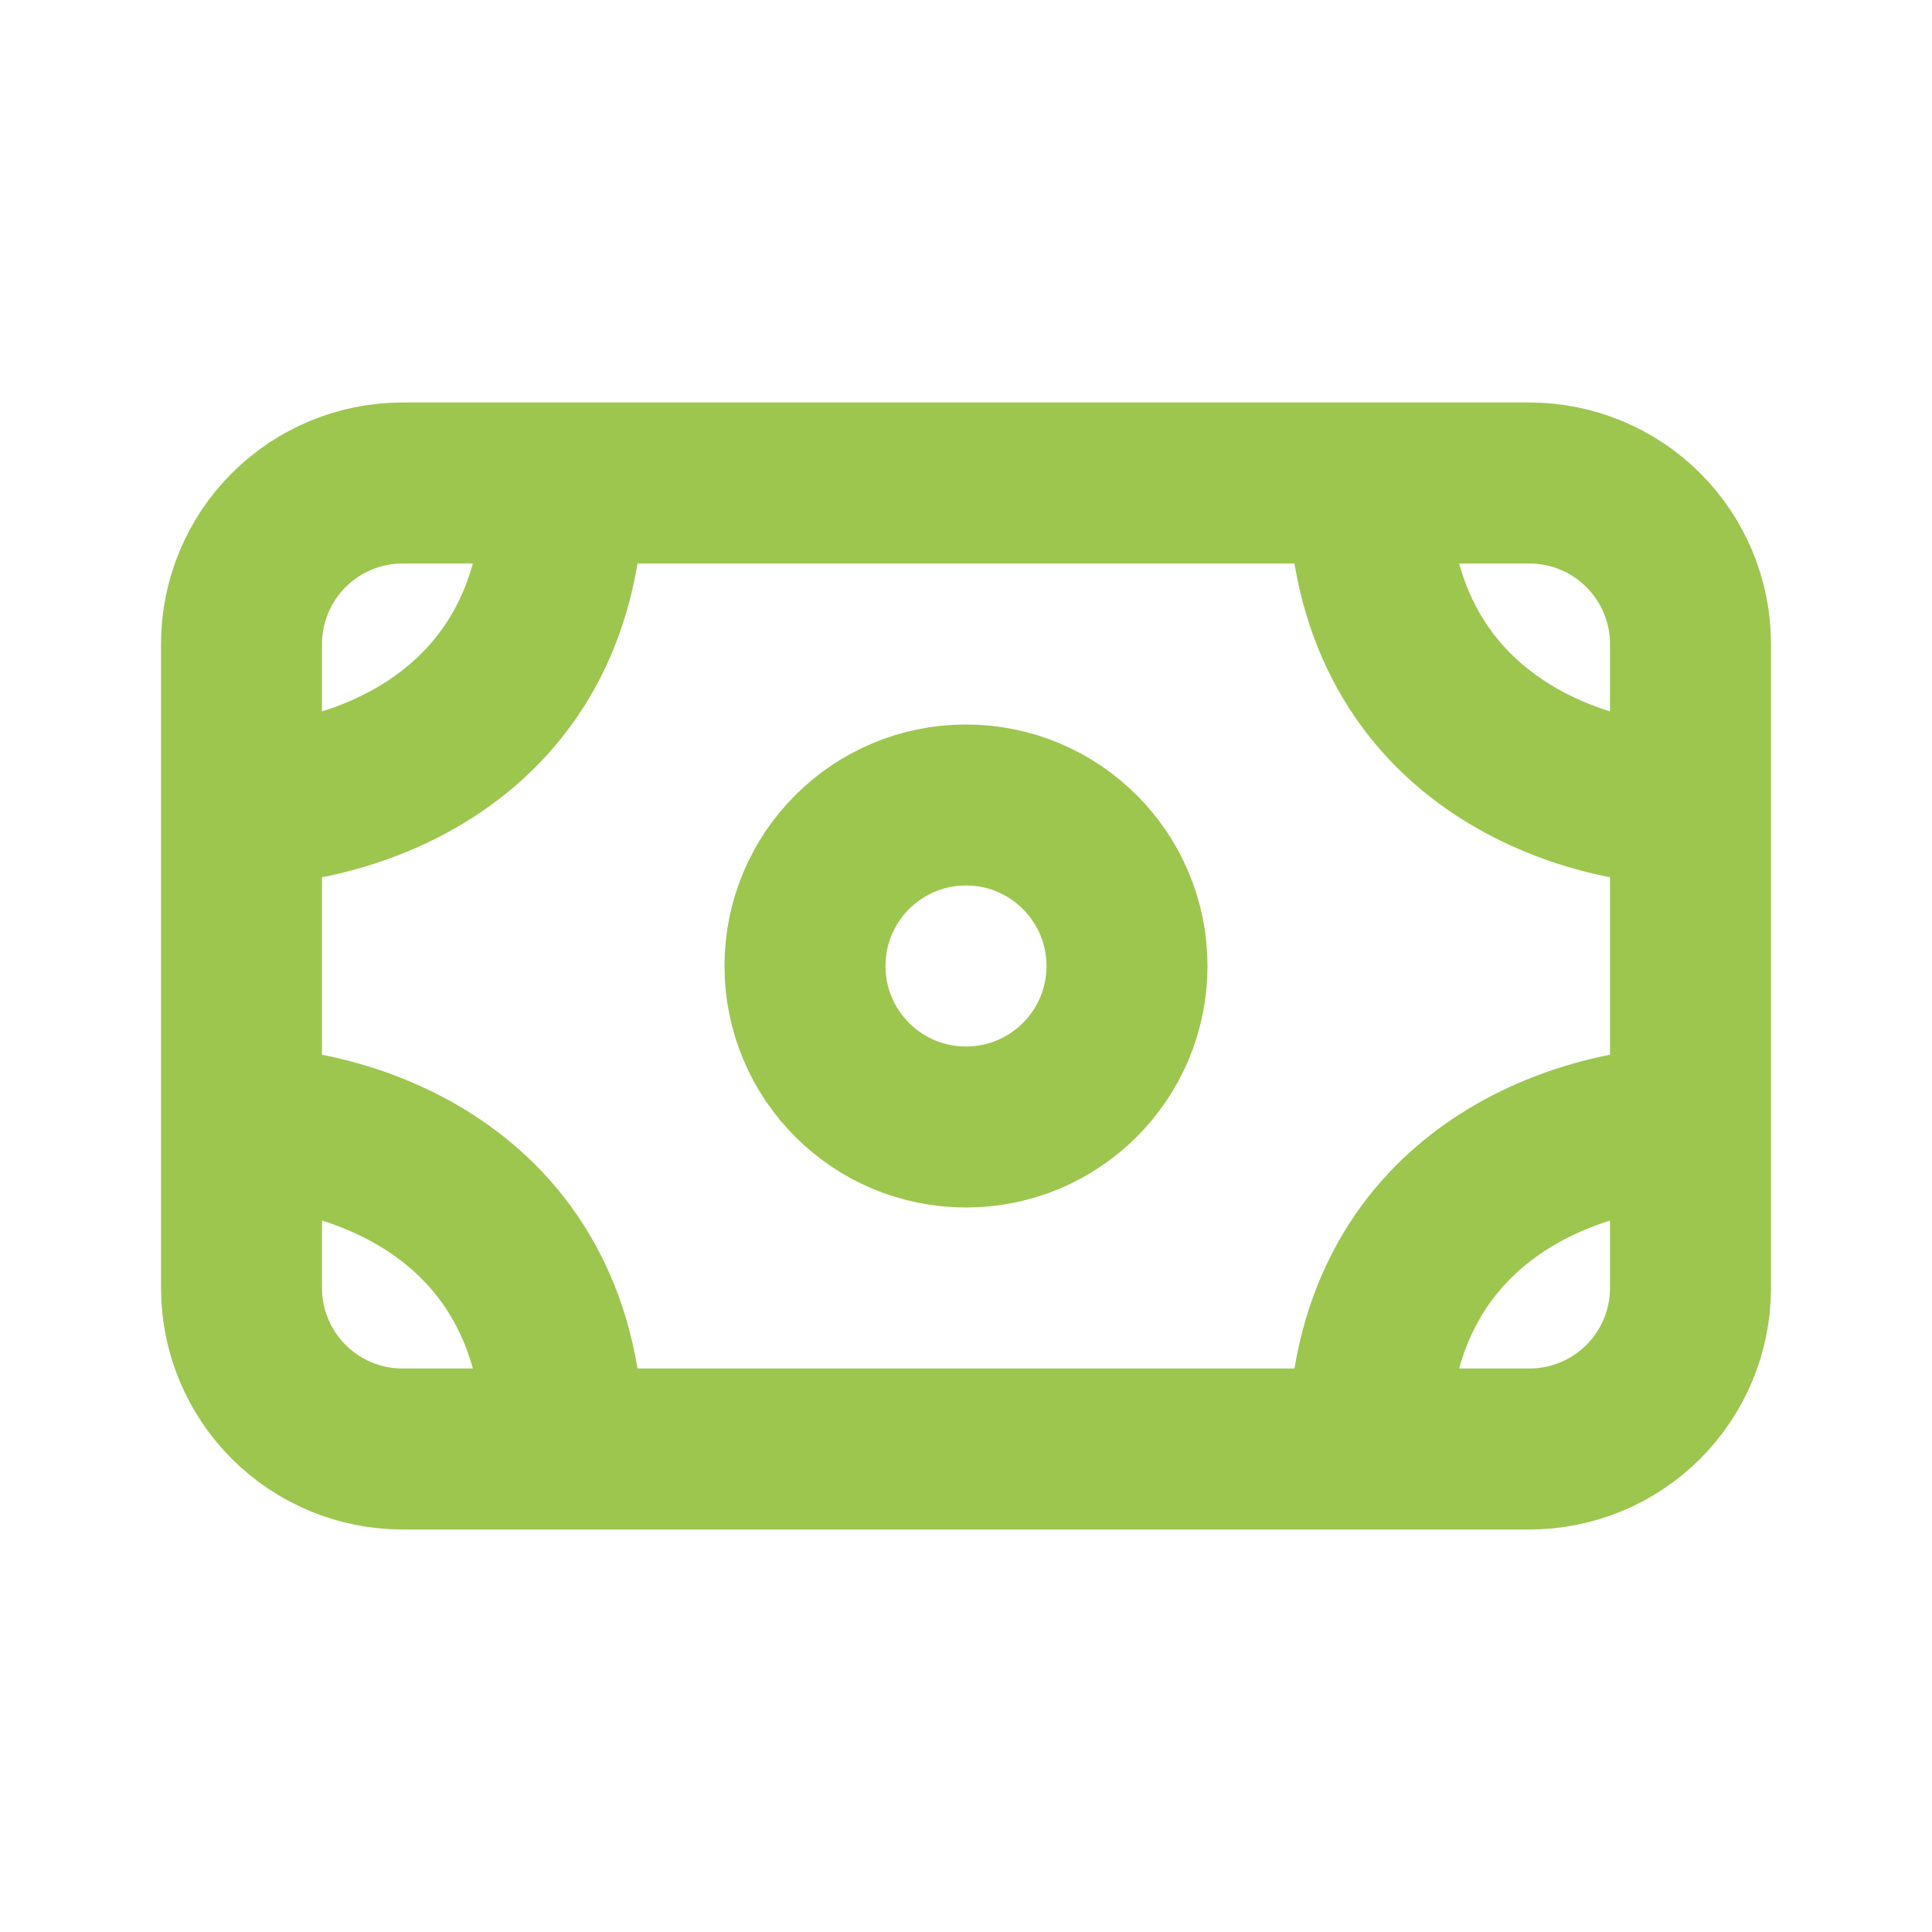 <?xml version="1.0" encoding="UTF-8"?> <svg xmlns="http://www.w3.org/2000/svg" width="24" height="24" viewBox="0 0 24 24" fill="none"><path d="M3 10V8C3 7.47 3.211 6.961 3.586 6.586C3.961 6.211 4.47 6 5 6H7M3 10C4.333 10 7 9.2 7 6M3 10V14M7 6H17M3 14V16C3 16.53 3.211 17.039 3.586 17.414C3.961 17.789 4.47 18 5 18H7M3 14C4.333 14 7 14.8 7 18M21 10V8C21 7.47 20.789 6.961 20.414 6.586C20.039 6.211 19.53 6 19 6H17M21 10C19.667 10 17 9.2 17 6M21 10V14M21 14V16C21 16.53 20.789 17.039 20.414 17.414C20.039 17.789 19.53 18 19 18H17M21 14C19.667 14 17 14.8 17 18M17 18H7" stroke="#9DC64F" stroke-width="2" stroke-linecap="round" stroke-linejoin="round"></path><path d="M12 14C13.105 14 14 13.105 14 12C14 10.895 13.105 10 12 10C10.895 10 10 10.895 10 12C10 13.105 10.895 14 12 14Z" stroke="#9DC64F" stroke-width="2" stroke-linecap="round" stroke-linejoin="round"></path></svg> 